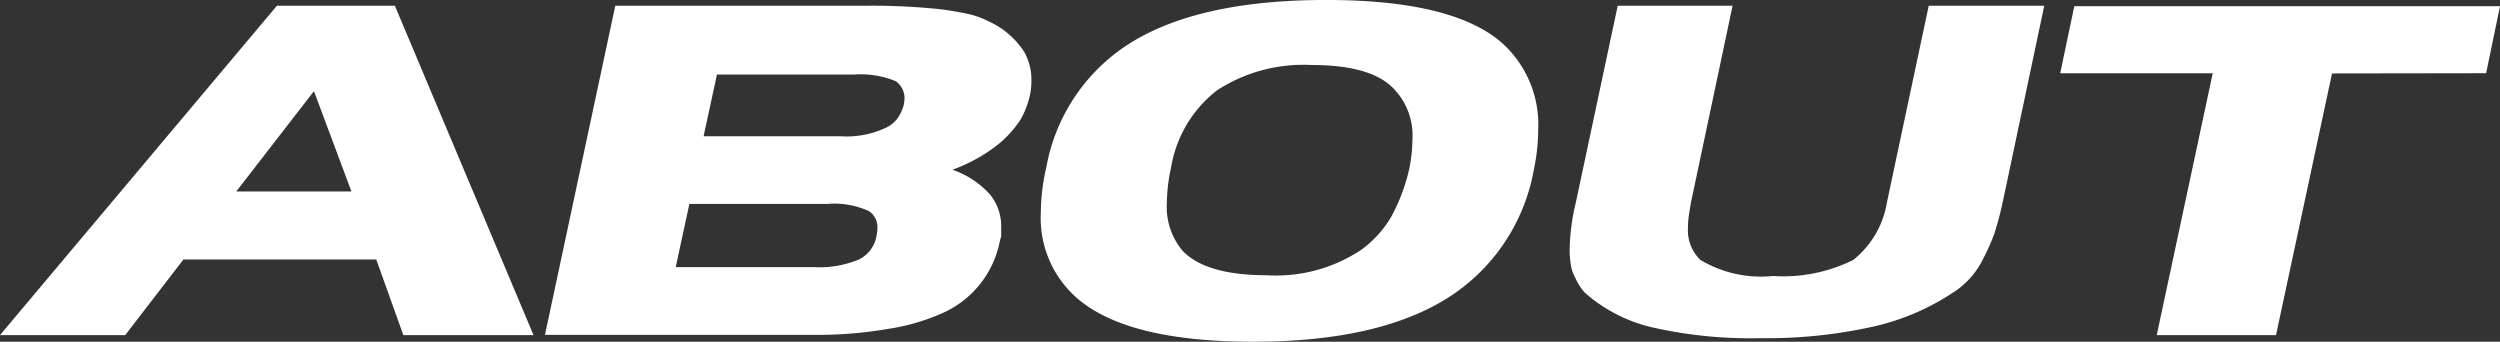 <svg xmlns="http://www.w3.org/2000/svg" width="110.742" height="15.137"><rect width="100%" height="100%" fill="#333333" stroke="none"/><path d="M23.633 14.844h-5.766l-1.2-3.35H8.125l-2.578 3.35H0L12.267.254h5.225zM15.567 8.48l-1.66-4.443-3.44 4.443zm28.71 2.262a4.4 4.4 0 01-2.5 3.115 9.416 9.416 0 01-2.441.713 18.653 18.653 0 01-3.32.264H24.14L27.255.254h11.1a28.966 28.966 0 013.311.156q.664.088 1.2.205a3.665 3.665 0 01.908.322 3.675 3.675 0 011.593 1.358 2.541 2.541 0 01.322 1.279 3.18 3.18 0 01-.059.605 3.76 3.76 0 01-.439 1.143 4.868 4.868 0 01-.859.977 6.536 6.536 0 01-.942.659 7.667 7.667 0 01-1.2.562 3.946 3.946 0 011.68 1.113 2.231 2.231 0 01.479 1.426v.4q-.052.195-.072.283zm-4.248-6.084a1.8 1.8 0 00.039-.3.927.927 0 00-.391-.762 4.1 4.1 0 00-1.865-.293h-6.054l-.591 2.732h6.064a4.08 4.08 0 001.936-.342 1.387 1.387 0 00.562-.415 1.744 1.744 0 00.3-.62zm-1.2 5.781a2.544 2.544 0 00.039-.342.858.858 0 00-.371-.742 3.685 3.685 0 00-1.846-.322h-6.114l-.605 2.8h6.123a4.536 4.536 0 002-.342 1.429 1.429 0 00.773-1.052zm29.111-2.9a8.463 8.463 0 01-3.892 5.708q-3.072 1.89-8.531 1.89-5.576 0-7.8-1.924a4.7 4.7 0 01-1.611-3.8 9.1 9.1 0 01.244-2.012 8.207 8.207 0 013.867-5.586q3.047-1.816 8.525-1.816 5.518 0 7.715 1.836a4.853 4.853 0 011.68 3.906 8.621 8.621 0 01-.198 1.798zm-5.527 0a6.838 6.838 0 00.154-1.359 2.979 2.979 0 00-.771-2.187Q60.82 2.88 58.115 2.88a7.024 7.024 0 00-4.2 1.118 5.446 5.446 0 00-2.041 3.423 7.7 7.7 0 00-.186 1.572 3.008 3.008 0 00.684 2.1q1.025 1.1 3.76 1.1a6.8 6.8 0 004.16-1.123 4.829 4.829 0 001.328-1.455 8.211 8.211 0 00.792-2.076zm26.288 1.475q-.166.742-.361 1.348a9.282 9.282 0 01-.479 1.074 3.664 3.664 0 01-1.348 1.523 10.588 10.588 0 01-3.593 1.521 21.706 21.706 0 01-4.961.5 19.665 19.665 0 01-4.751-.474 6.847 6.847 0 01-3.013-1.548 2.543 2.543 0 01-.42-.664 1.709 1.709 0 01-.205-.654 4.286 4.286 0 01-.039-.586 9.376 9.376 0 01.264-2.041L71.66.253h5.088l-1.836 8.682q-.059.322-.1.605a3.667 3.667 0 00-.039.518 1.832 1.832 0 00.547 1.455 5.24 5.24 0 003.213.713 6.981 6.981 0 003.564-.713 4.129 4.129 0 001.494-2.578L85.437.253h5.117zm21.426-5.771l-6.826.01-2.481 11.591h-5.283l2.48-11.6H91.26l.625-2.969h18.857z" fill="#fff"/></svg>